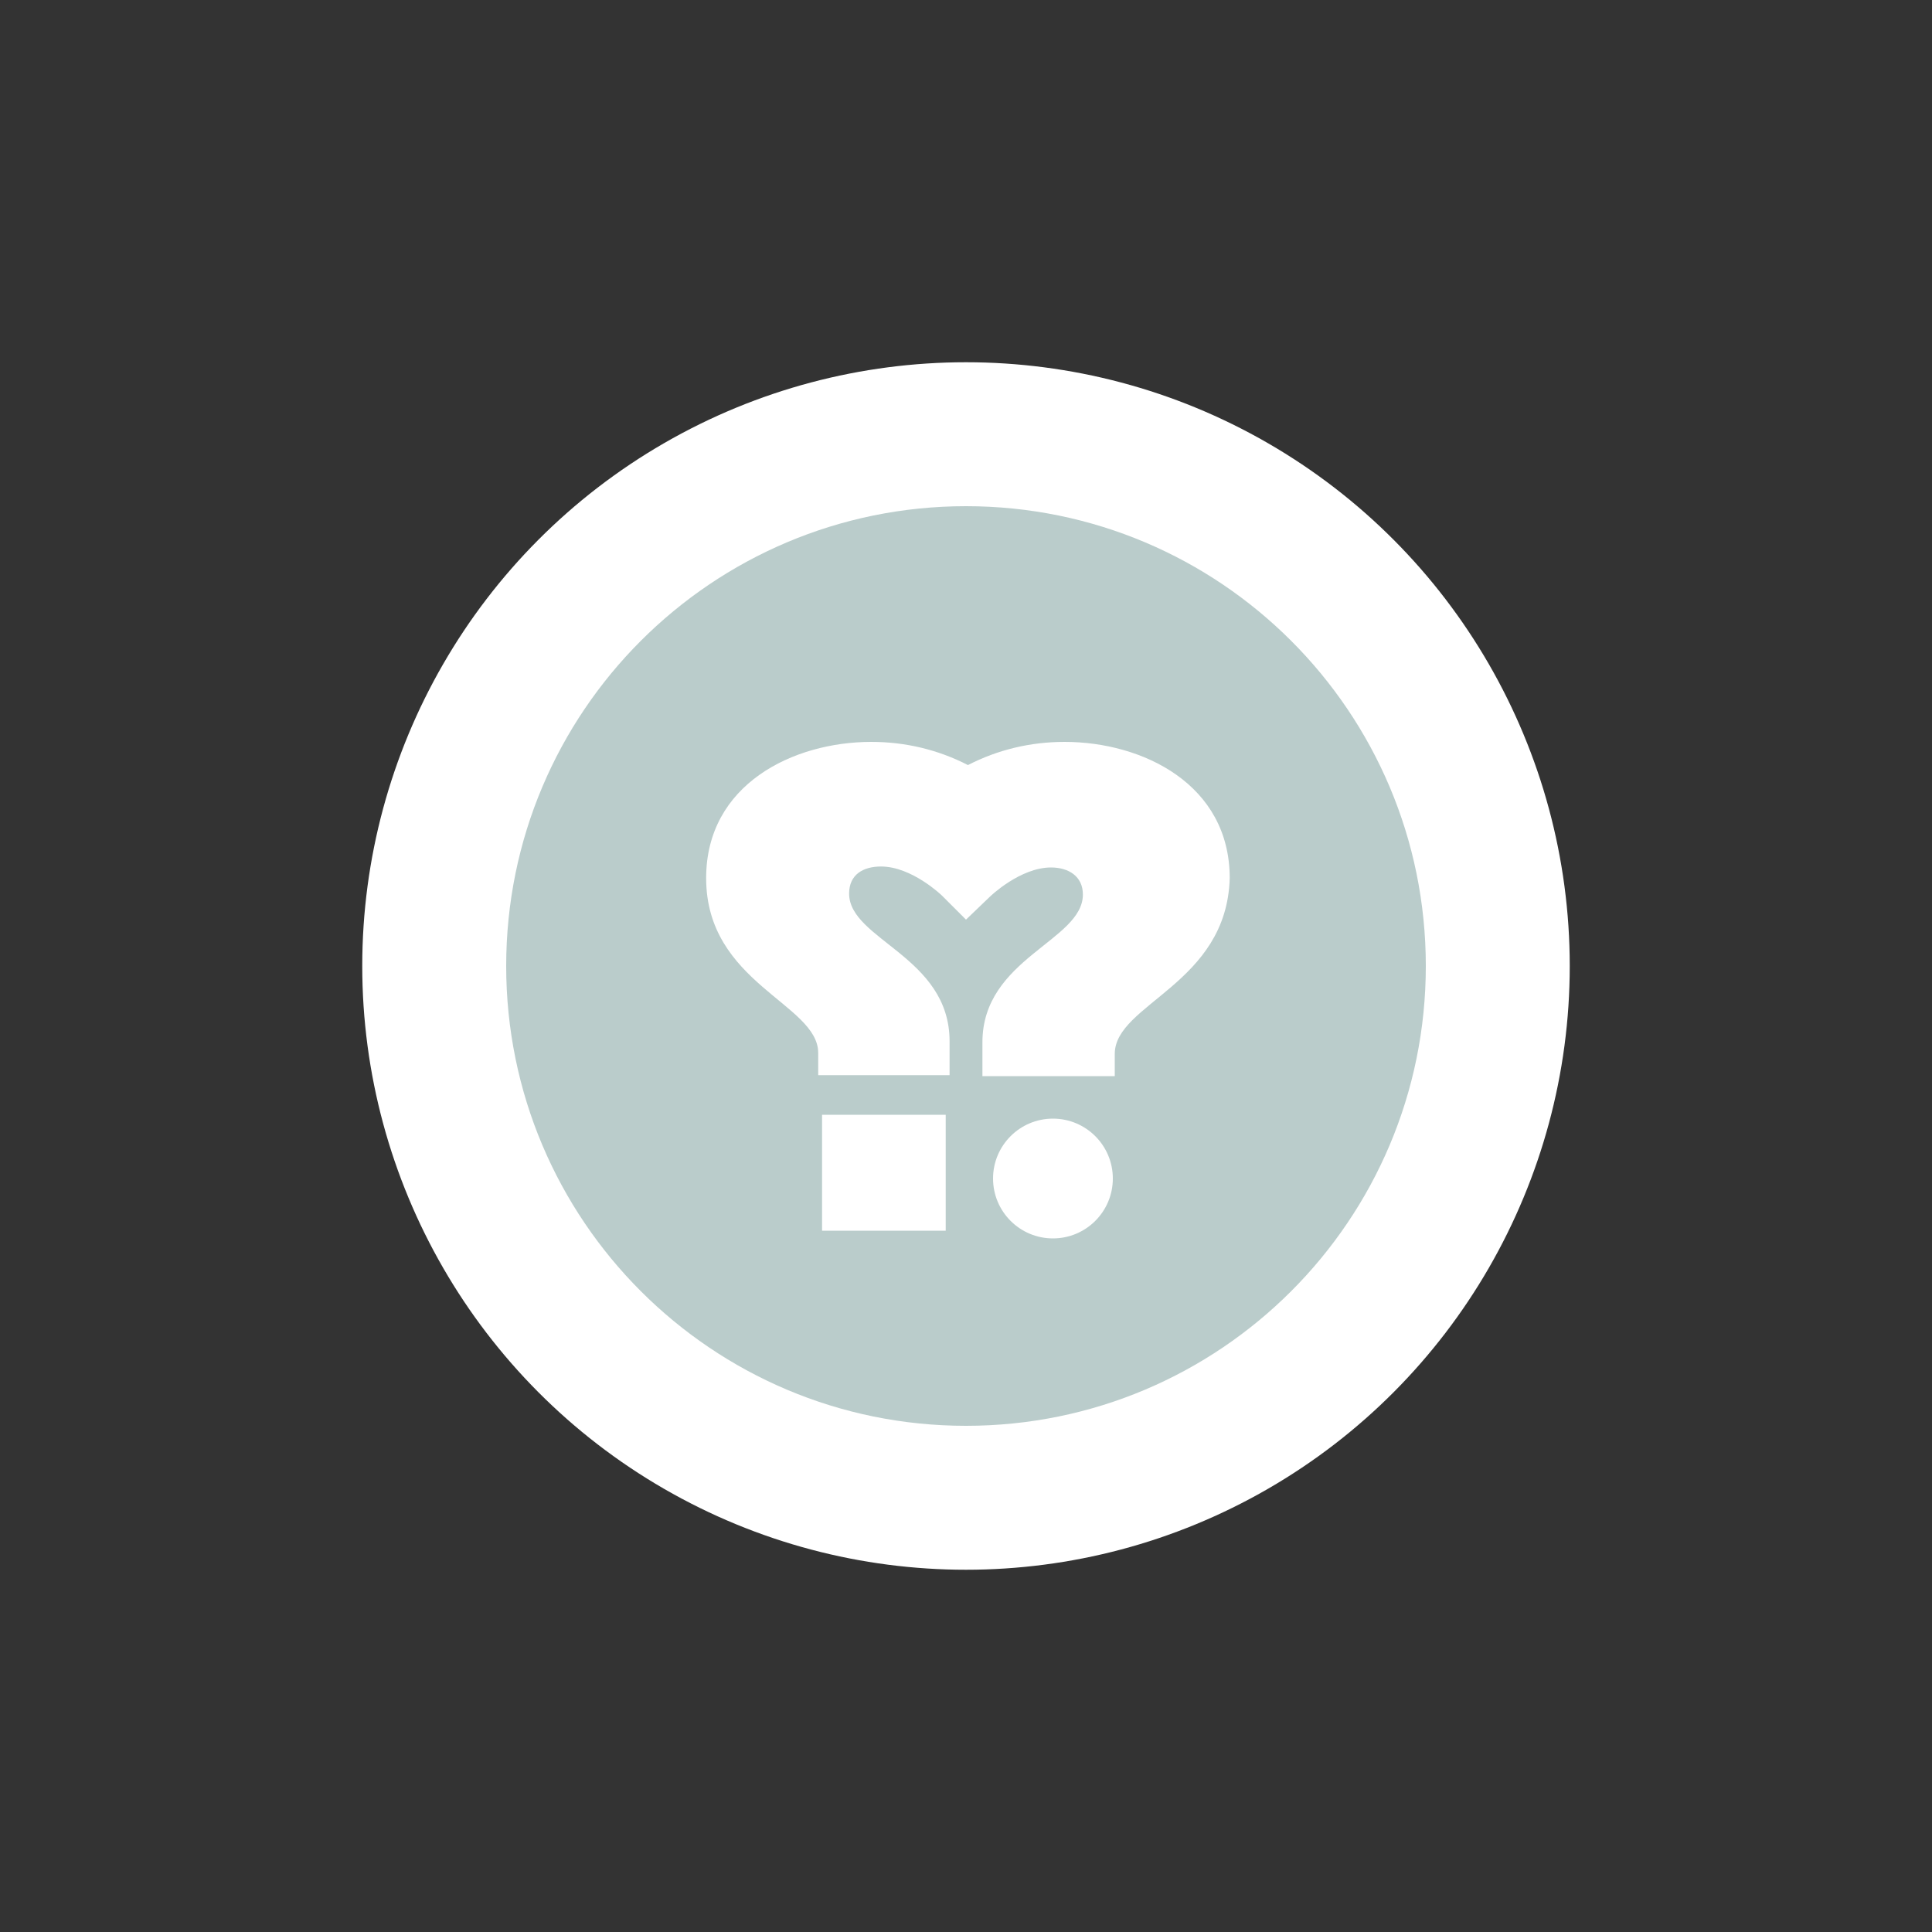 <?xml version="1.0" encoding="utf-8"?>
<!-- Generator: Adobe Illustrator 21.0.2, SVG Export Plug-In . SVG Version: 6.00 Build 0)  -->
<svg version="1.1" data-id="Layer_1" xmlns="http://www.w3.org/2000/svg" xmlns:xlink="http://www.w3.org/1999/xlink" x="0px" y="0px"
	 viewBox="0 0 200 200" style="enable-background:new 0 0 200 200;" xml:space="preserve">
<rect x="0" y="0" width="200" height="200" fill="#333333" stroke="none"/>
<style type="text/css">
	.st0{fill:#FFFFFF;}
	.st1{fill:#BACCCB;}
</style>
<title>joys</title>
<desc>Joys this and that icon</desc>
<circle class="st0" cx="100" cy="100" r="62.5"/>
<path class="st1" d="M100,52.4c-26.3,0-47.6,21.3-47.6,47.6s21.3,47.6,47.6,47.6s47.6-21.3,47.6-47.6
	C147.6,73.7,126.3,52.4,100,52.4C100,52.4,100,52.4,100,52.4z M97.9,127.4H85.1v-12h12.8V127.4z M115.4,109.1v2.3h-13.7v-3.5
	c0-8.7,10.4-10.5,10.4-15.3c0-1.9-1.5-2.8-3.3-2.8c-3.2,0-6.3,3-6.3,3l-2.5,2.4l-2.5-2.5c0,0-3.1-3-6.3-3c-1.8,0-3.3,0.8-3.3,2.8
	c0,4.8,10.4,6.5,10.4,15.3v3.5H84.7V109c0-5.1-11.6-7.2-11.6-18.1c0-9.7,9-14.1,17.1-14.1c3.5,0,6.9,0.8,10,2.4
	c3.1-1.6,6.5-2.4,10-2.4c8.1,0,17.1,4.4,17.1,14.1C127,101.9,115.4,103.9,115.4,109.1L115.4,109.1z"/>
<circle class="st0" cx="109" cy="122" r="6.2"/>
</svg>
